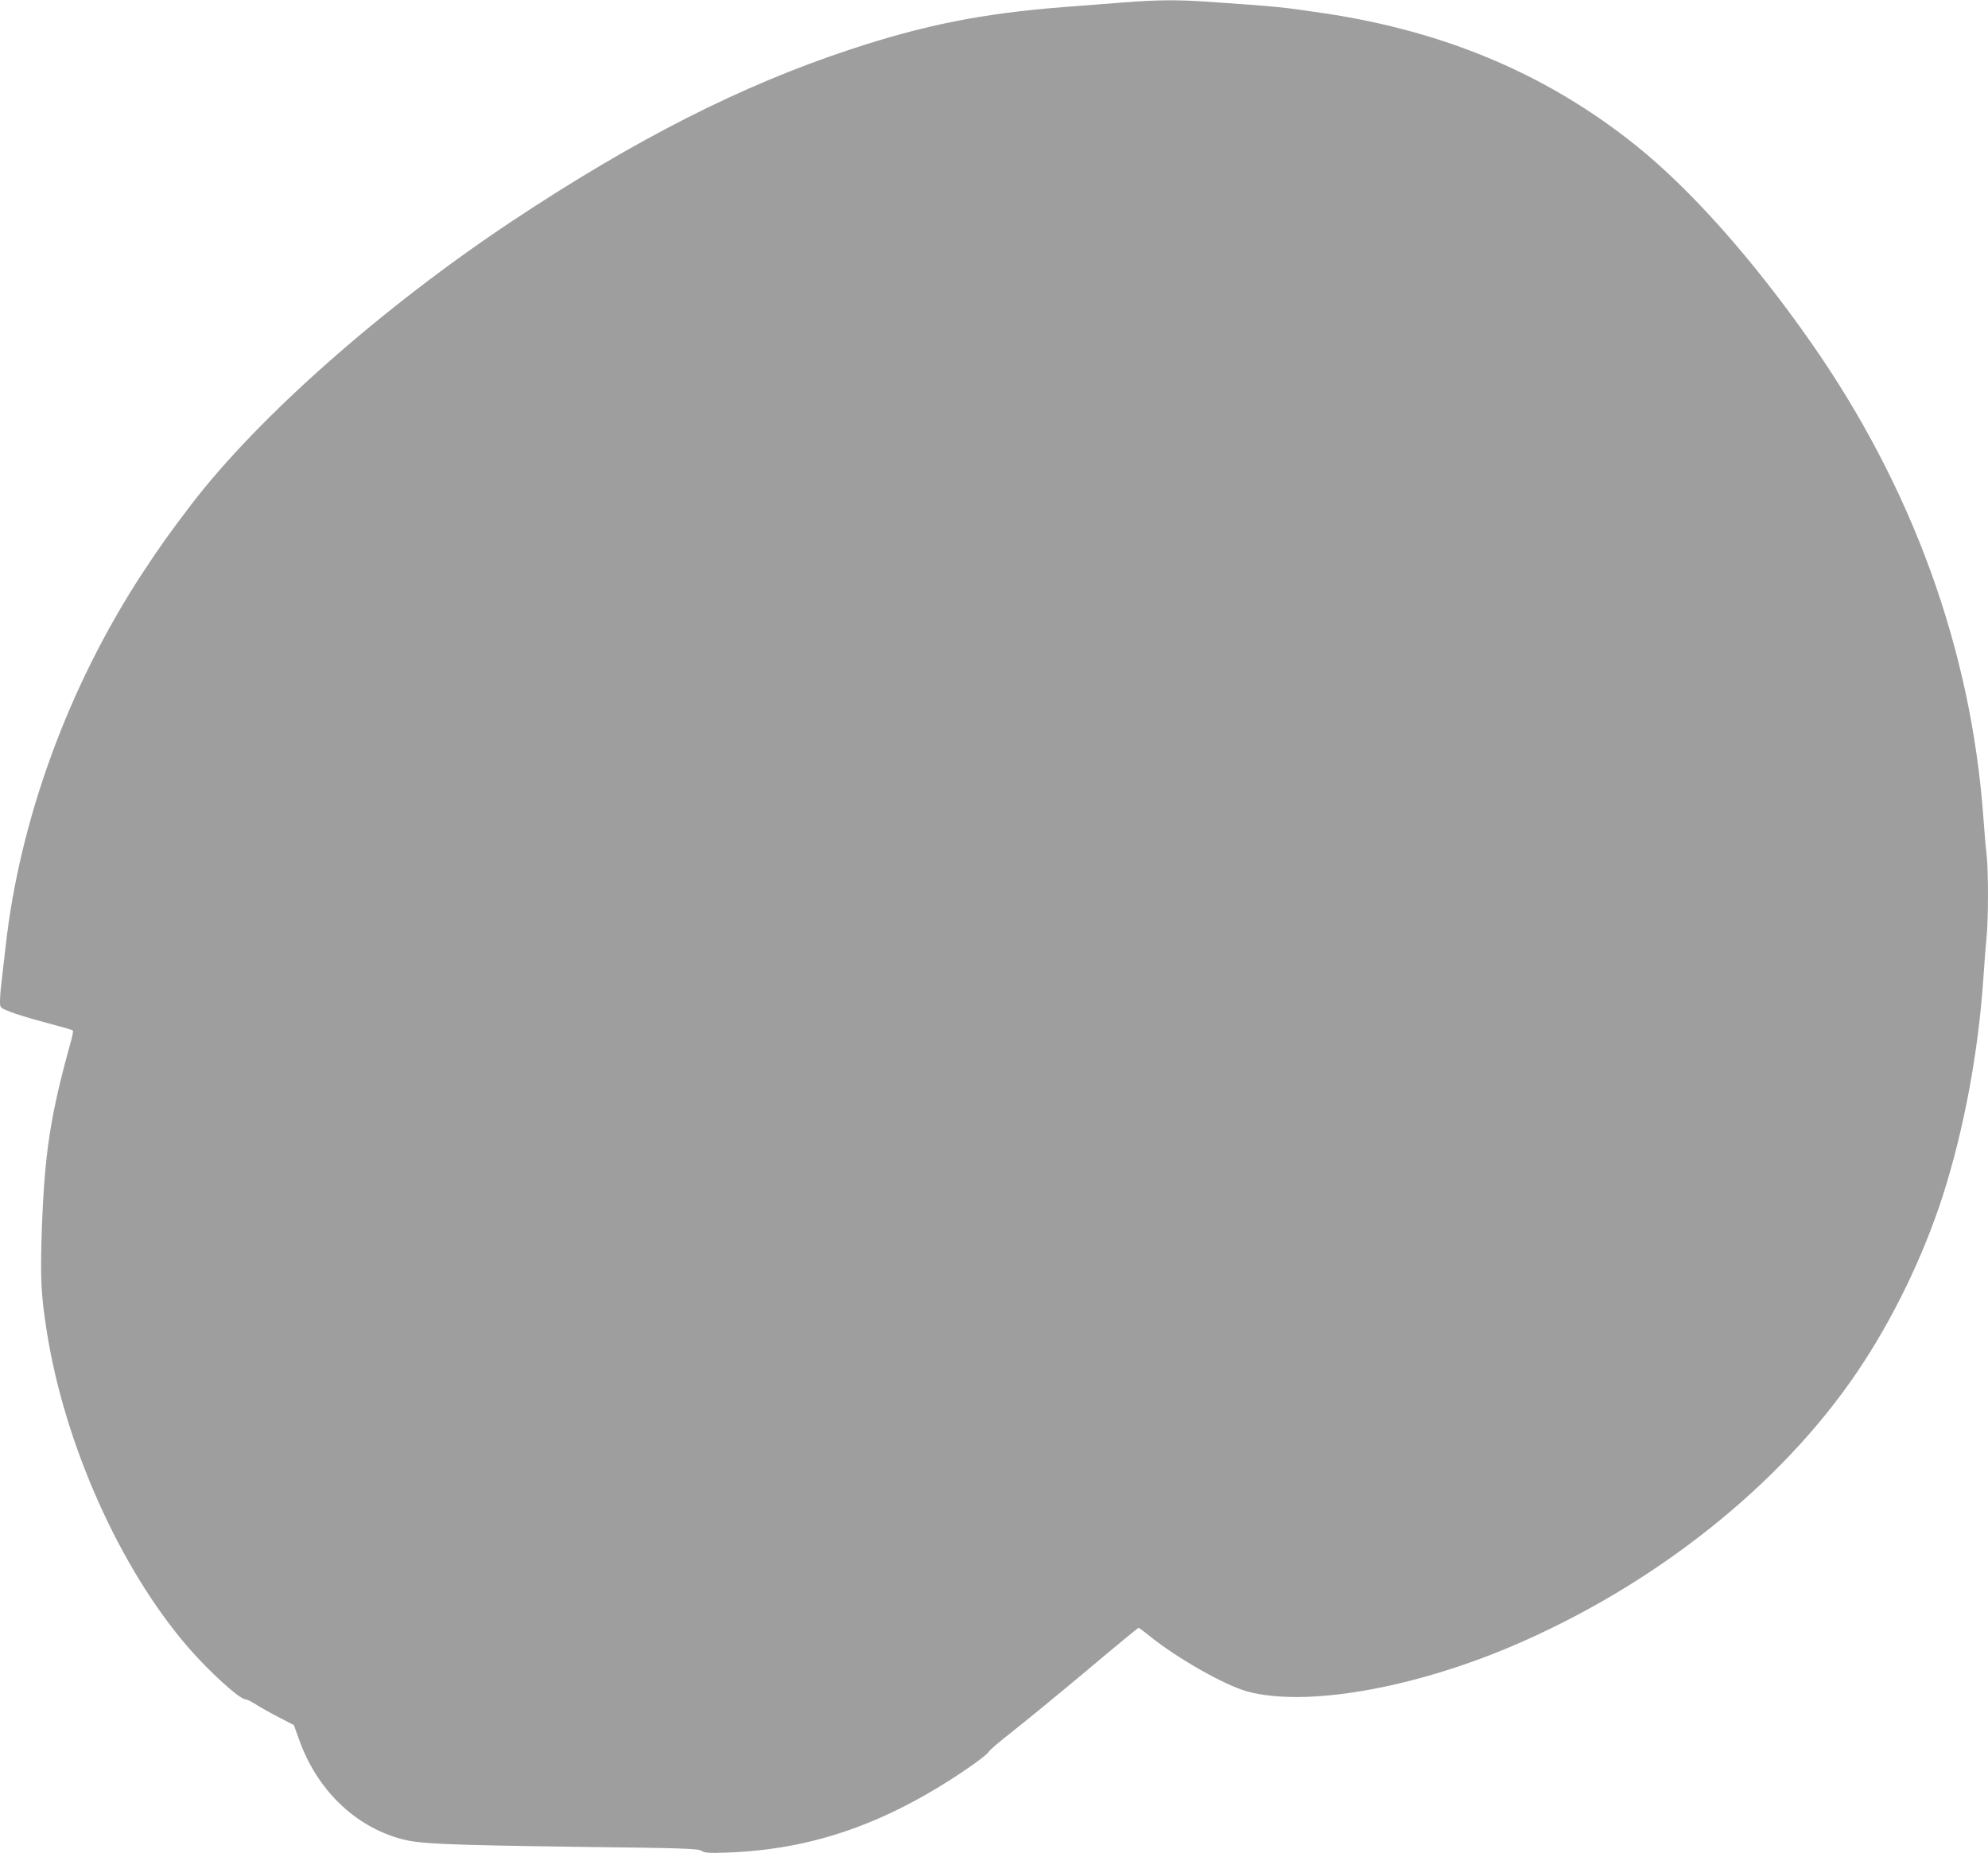 <?xml version="1.0" standalone="no"?>
<!DOCTYPE svg PUBLIC "-//W3C//DTD SVG 20010904//EN"
 "http://www.w3.org/TR/2001/REC-SVG-20010904/DTD/svg10.dtd">
<svg version="1.0" xmlns="http://www.w3.org/2000/svg"
 width="1280pt" height="1193pt" viewBox="0 0 1280 1193"
 preserveAspectRatio="xMidYMid meet">
<g transform="translate(0,1193) scale(0.1,-0.1)"
fill="#9e9e9e" stroke="none">
<path d="M7230 11914 c-91 -7 -259 -20 -375 -29 -529 -41 -902 -115 -1385
-275 -699 -231 -1381 -578 -2175 -1105 -831 -552 -1630 -1258 -2061 -1820
-135 -177 -205 -274 -317 -445 -475 -726 -790 -1585 -881 -2405 -9 -77 -21
-179 -26 -226 -6 -47 -10 -104 -10 -126 0 -41 0 -41 63 -66 34 -14 116 -39
182 -57 189 -51 218 -59 224 -65 3 -3 -2 -34 -12 -68 -134 -482 -170 -718
-188 -1222 -10 -308 -5 -411 32 -645 114 -728 471 -1527 910 -2035 137 -158
332 -335 369 -335 9 0 38 -15 66 -32 27 -18 93 -55 148 -83 l98 -51 34 -94
c115 -323 359 -559 660 -640 116 -31 279 -38 1138 -50 680 -8 772 -11 794 -26
20 -13 46 -15 161 -11 550 19 1031 187 1548 540 73 50 135 98 138 108 3 9 70
66 148 127 78 61 293 237 477 391 184 155 337 281 340 281 4 0 38 -25 76 -56
176 -141 478 -313 623 -353 370 -102 1056 15 1706 291 918 391 1730 1036 2224
1767 229 339 424 742 551 1136 135 423 228 921 260 1395 6 91 15 206 20 257
13 118 13 432 1 542 -6 47 -15 156 -21 241 -79 1082 -458 2125 -1113 3060
-374 534 -771 980 -1122 1262 -568 456 -1225 735 -2005 852 -285 42 -281 42
-771 76 -181 12 -316 11 -529 -6z"/>
</g>
</svg>
